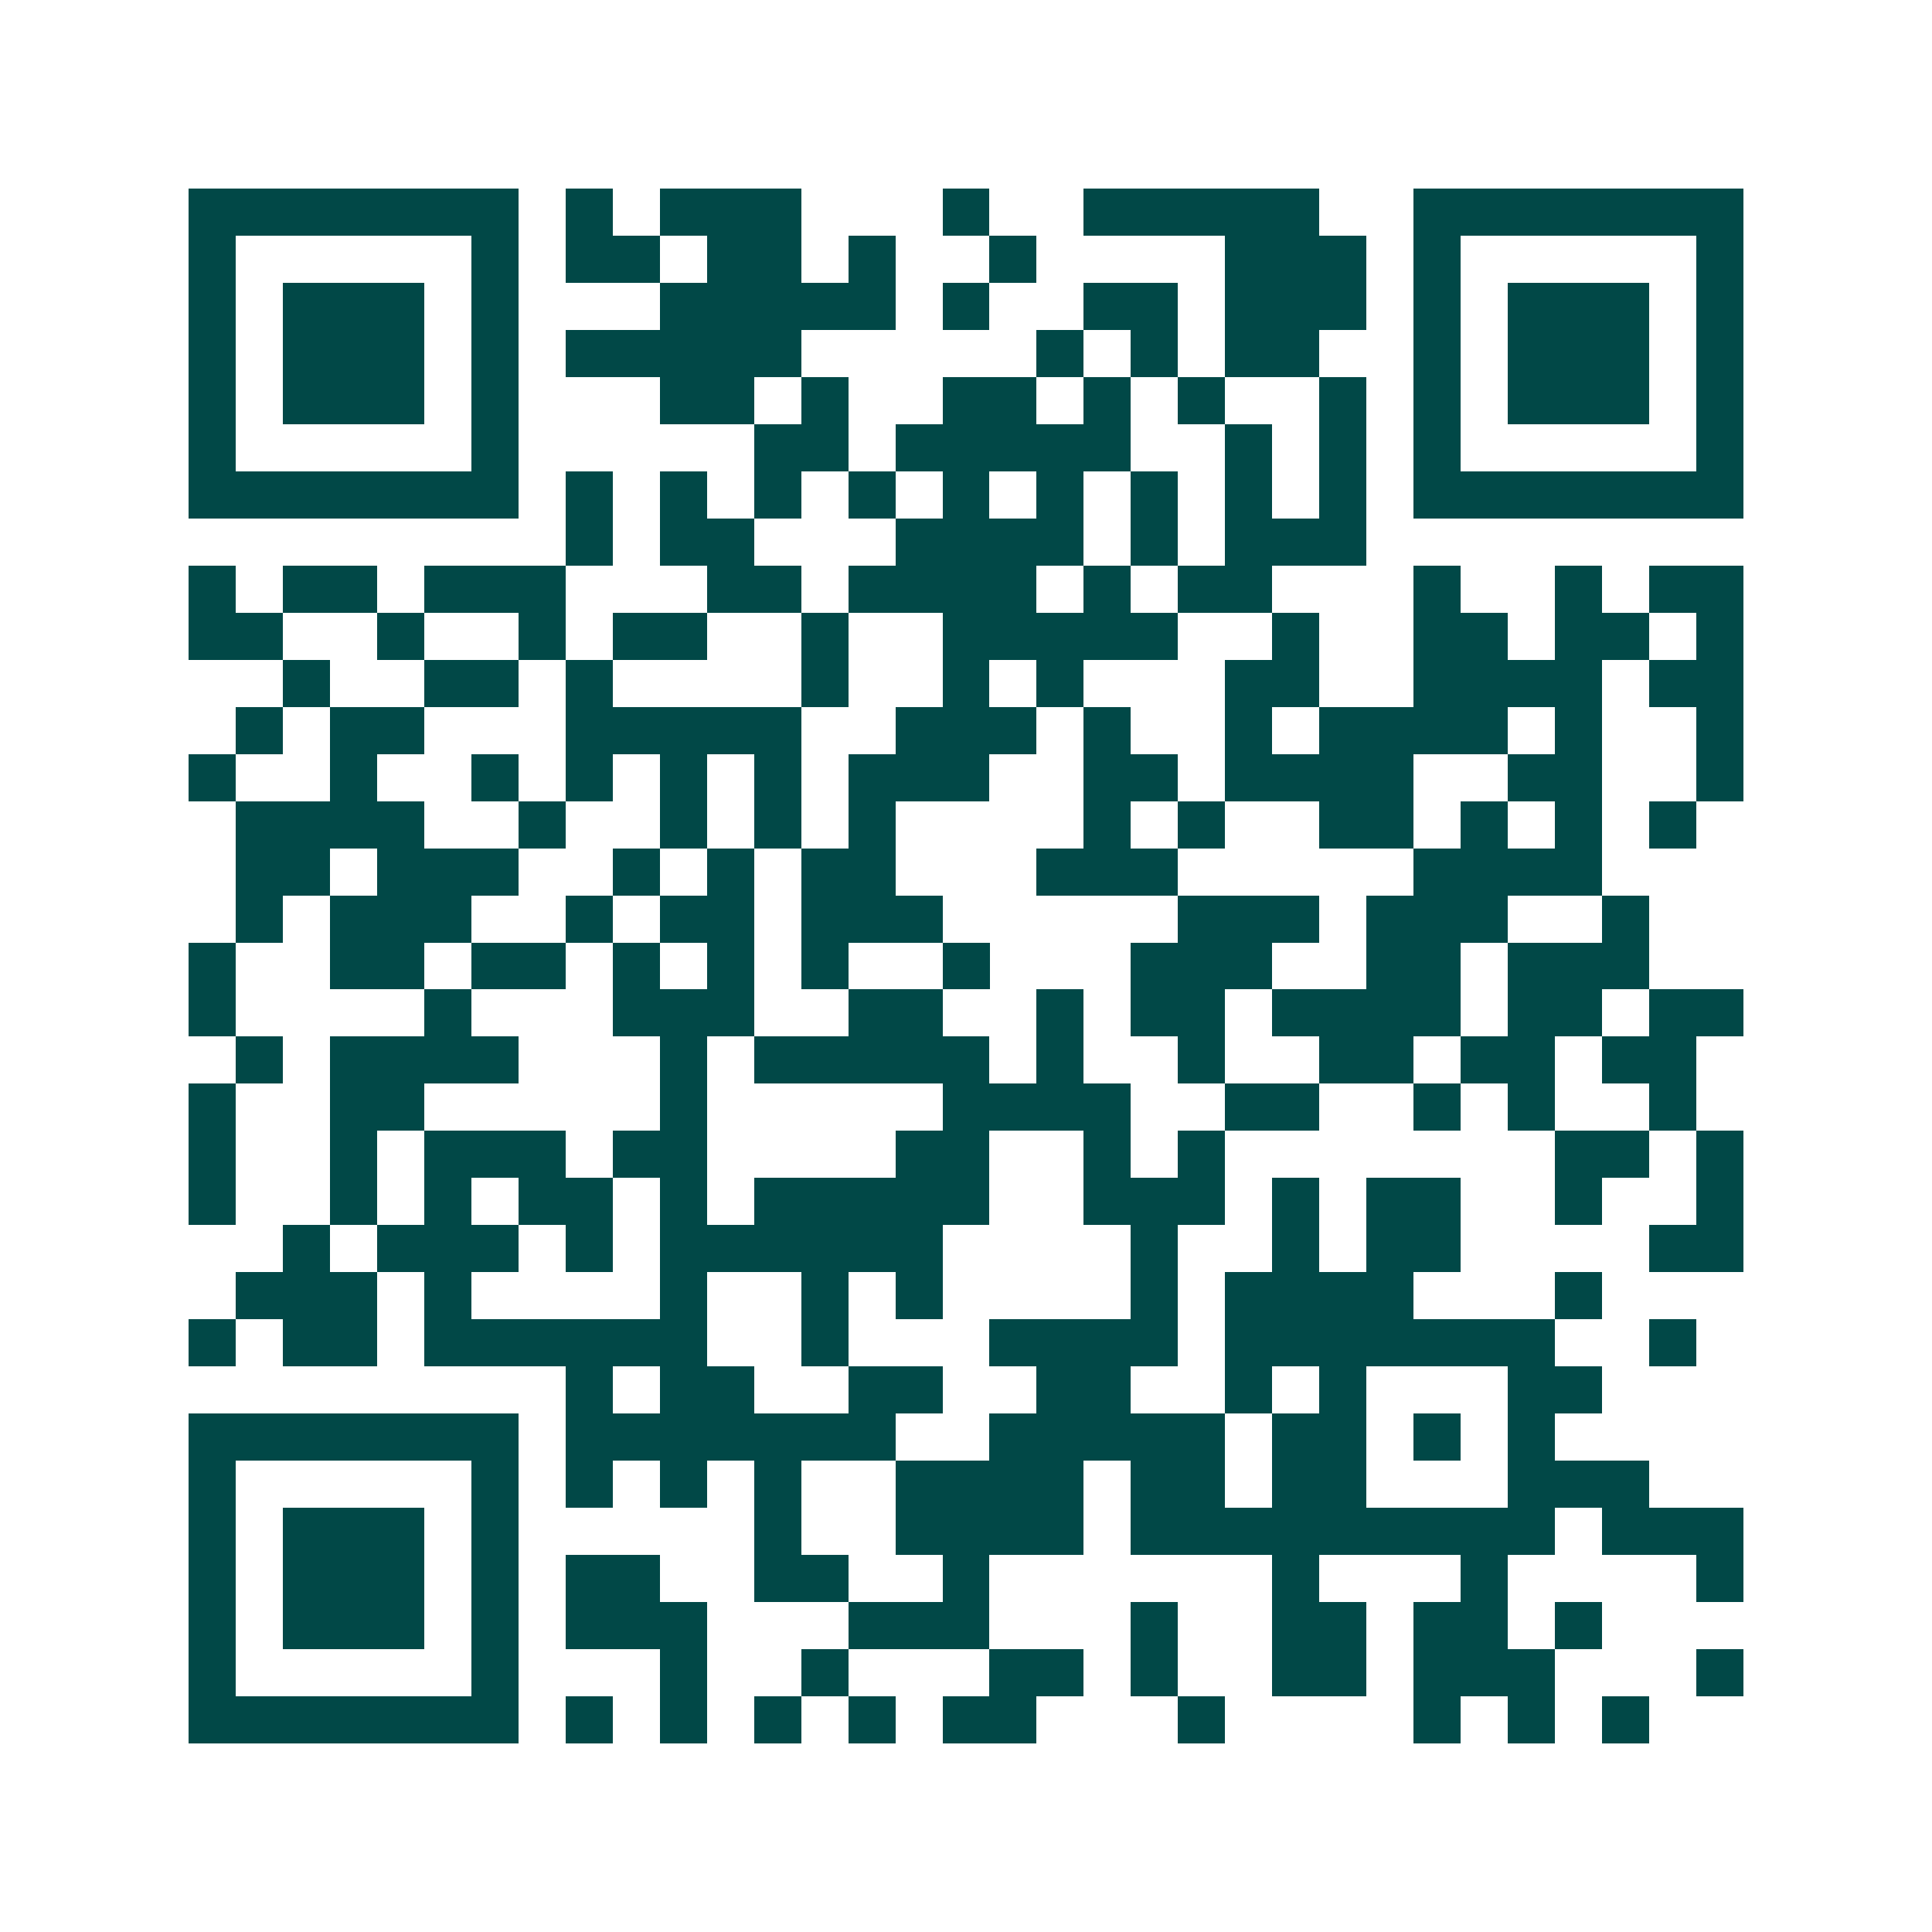 <svg xmlns="http://www.w3.org/2000/svg" width="200" height="200" viewBox="0 0 41 41" shape-rendering="crispEdges"><path fill="#ffffff" d="M0 0h41v41H0z"/><path stroke="#014847" d="M4 4.5h7m1 0h1m1 0h3m3 0h1m2 0h5m2 0h7M4 5.5h1m5 0h1m1 0h2m1 0h2m1 0h1m2 0h1m4 0h3m1 0h1m5 0h1M4 6.5h1m1 0h3m1 0h1m3 0h5m1 0h1m2 0h2m1 0h3m1 0h1m1 0h3m1 0h1M4 7.5h1m1 0h3m1 0h1m1 0h5m5 0h1m1 0h1m1 0h2m2 0h1m1 0h3m1 0h1M4 8.5h1m1 0h3m1 0h1m3 0h2m1 0h1m2 0h2m1 0h1m1 0h1m2 0h1m1 0h1m1 0h3m1 0h1M4 9.5h1m5 0h1m5 0h2m1 0h5m2 0h1m1 0h1m1 0h1m5 0h1M4 10.5h7m1 0h1m1 0h1m1 0h1m1 0h1m1 0h1m1 0h1m1 0h1m1 0h1m1 0h1m1 0h7M12 11.5h1m1 0h2m3 0h4m1 0h1m1 0h3M4 12.5h1m1 0h2m1 0h3m3 0h2m1 0h4m1 0h1m1 0h2m3 0h1m2 0h1m1 0h2M4 13.5h2m2 0h1m2 0h1m1 0h2m2 0h1m2 0h5m2 0h1m2 0h2m1 0h2m1 0h1M6 14.5h1m2 0h2m1 0h1m4 0h1m2 0h1m1 0h1m3 0h2m2 0h4m1 0h2M5 15.5h1m1 0h2m3 0h5m2 0h3m1 0h1m2 0h1m1 0h4m1 0h1m2 0h1M4 16.5h1m2 0h1m2 0h1m1 0h1m1 0h1m1 0h1m1 0h3m2 0h2m1 0h4m2 0h2m2 0h1M5 17.5h4m2 0h1m2 0h1m1 0h1m1 0h1m4 0h1m1 0h1m2 0h2m1 0h1m1 0h1m1 0h1M5 18.5h2m1 0h3m2 0h1m1 0h1m1 0h2m3 0h3m5 0h4M5 19.5h1m1 0h3m2 0h1m1 0h2m1 0h3m5 0h3m1 0h3m2 0h1M4 20.5h1m2 0h2m1 0h2m1 0h1m1 0h1m1 0h1m2 0h1m3 0h3m2 0h2m1 0h3M4 21.5h1m4 0h1m3 0h3m2 0h2m2 0h1m1 0h2m1 0h4m1 0h2m1 0h2M5 22.5h1m1 0h4m3 0h1m1 0h5m1 0h1m2 0h1m2 0h2m1 0h2m1 0h2M4 23.5h1m2 0h2m5 0h1m5 0h4m2 0h2m2 0h1m1 0h1m2 0h1M4 24.5h1m2 0h1m1 0h3m1 0h2m4 0h2m2 0h1m1 0h1m7 0h2m1 0h1M4 25.5h1m2 0h1m1 0h1m1 0h2m1 0h1m1 0h5m2 0h3m1 0h1m1 0h2m2 0h1m2 0h1M6 26.5h1m1 0h3m1 0h1m1 0h6m4 0h1m2 0h1m1 0h2m4 0h2M5 27.5h3m1 0h1m4 0h1m2 0h1m1 0h1m4 0h1m1 0h4m3 0h1M4 28.5h1m1 0h2m1 0h6m2 0h1m3 0h4m1 0h7m2 0h1M12 29.5h1m1 0h2m2 0h2m2 0h2m2 0h1m1 0h1m3 0h2M4 30.5h7m1 0h7m2 0h5m1 0h2m1 0h1m1 0h1M4 31.5h1m5 0h1m1 0h1m1 0h1m1 0h1m2 0h4m1 0h2m1 0h2m3 0h3M4 32.5h1m1 0h3m1 0h1m5 0h1m2 0h4m1 0h9m1 0h3M4 33.5h1m1 0h3m1 0h1m1 0h2m2 0h2m2 0h1m6 0h1m3 0h1m4 0h1M4 34.5h1m1 0h3m1 0h1m1 0h3m3 0h3m3 0h1m2 0h2m1 0h2m1 0h1M4 35.5h1m5 0h1m3 0h1m2 0h1m3 0h2m1 0h1m2 0h2m1 0h3m3 0h1M4 36.5h7m1 0h1m1 0h1m1 0h1m1 0h1m1 0h2m3 0h1m4 0h1m1 0h1m1 0h1"/></svg>
